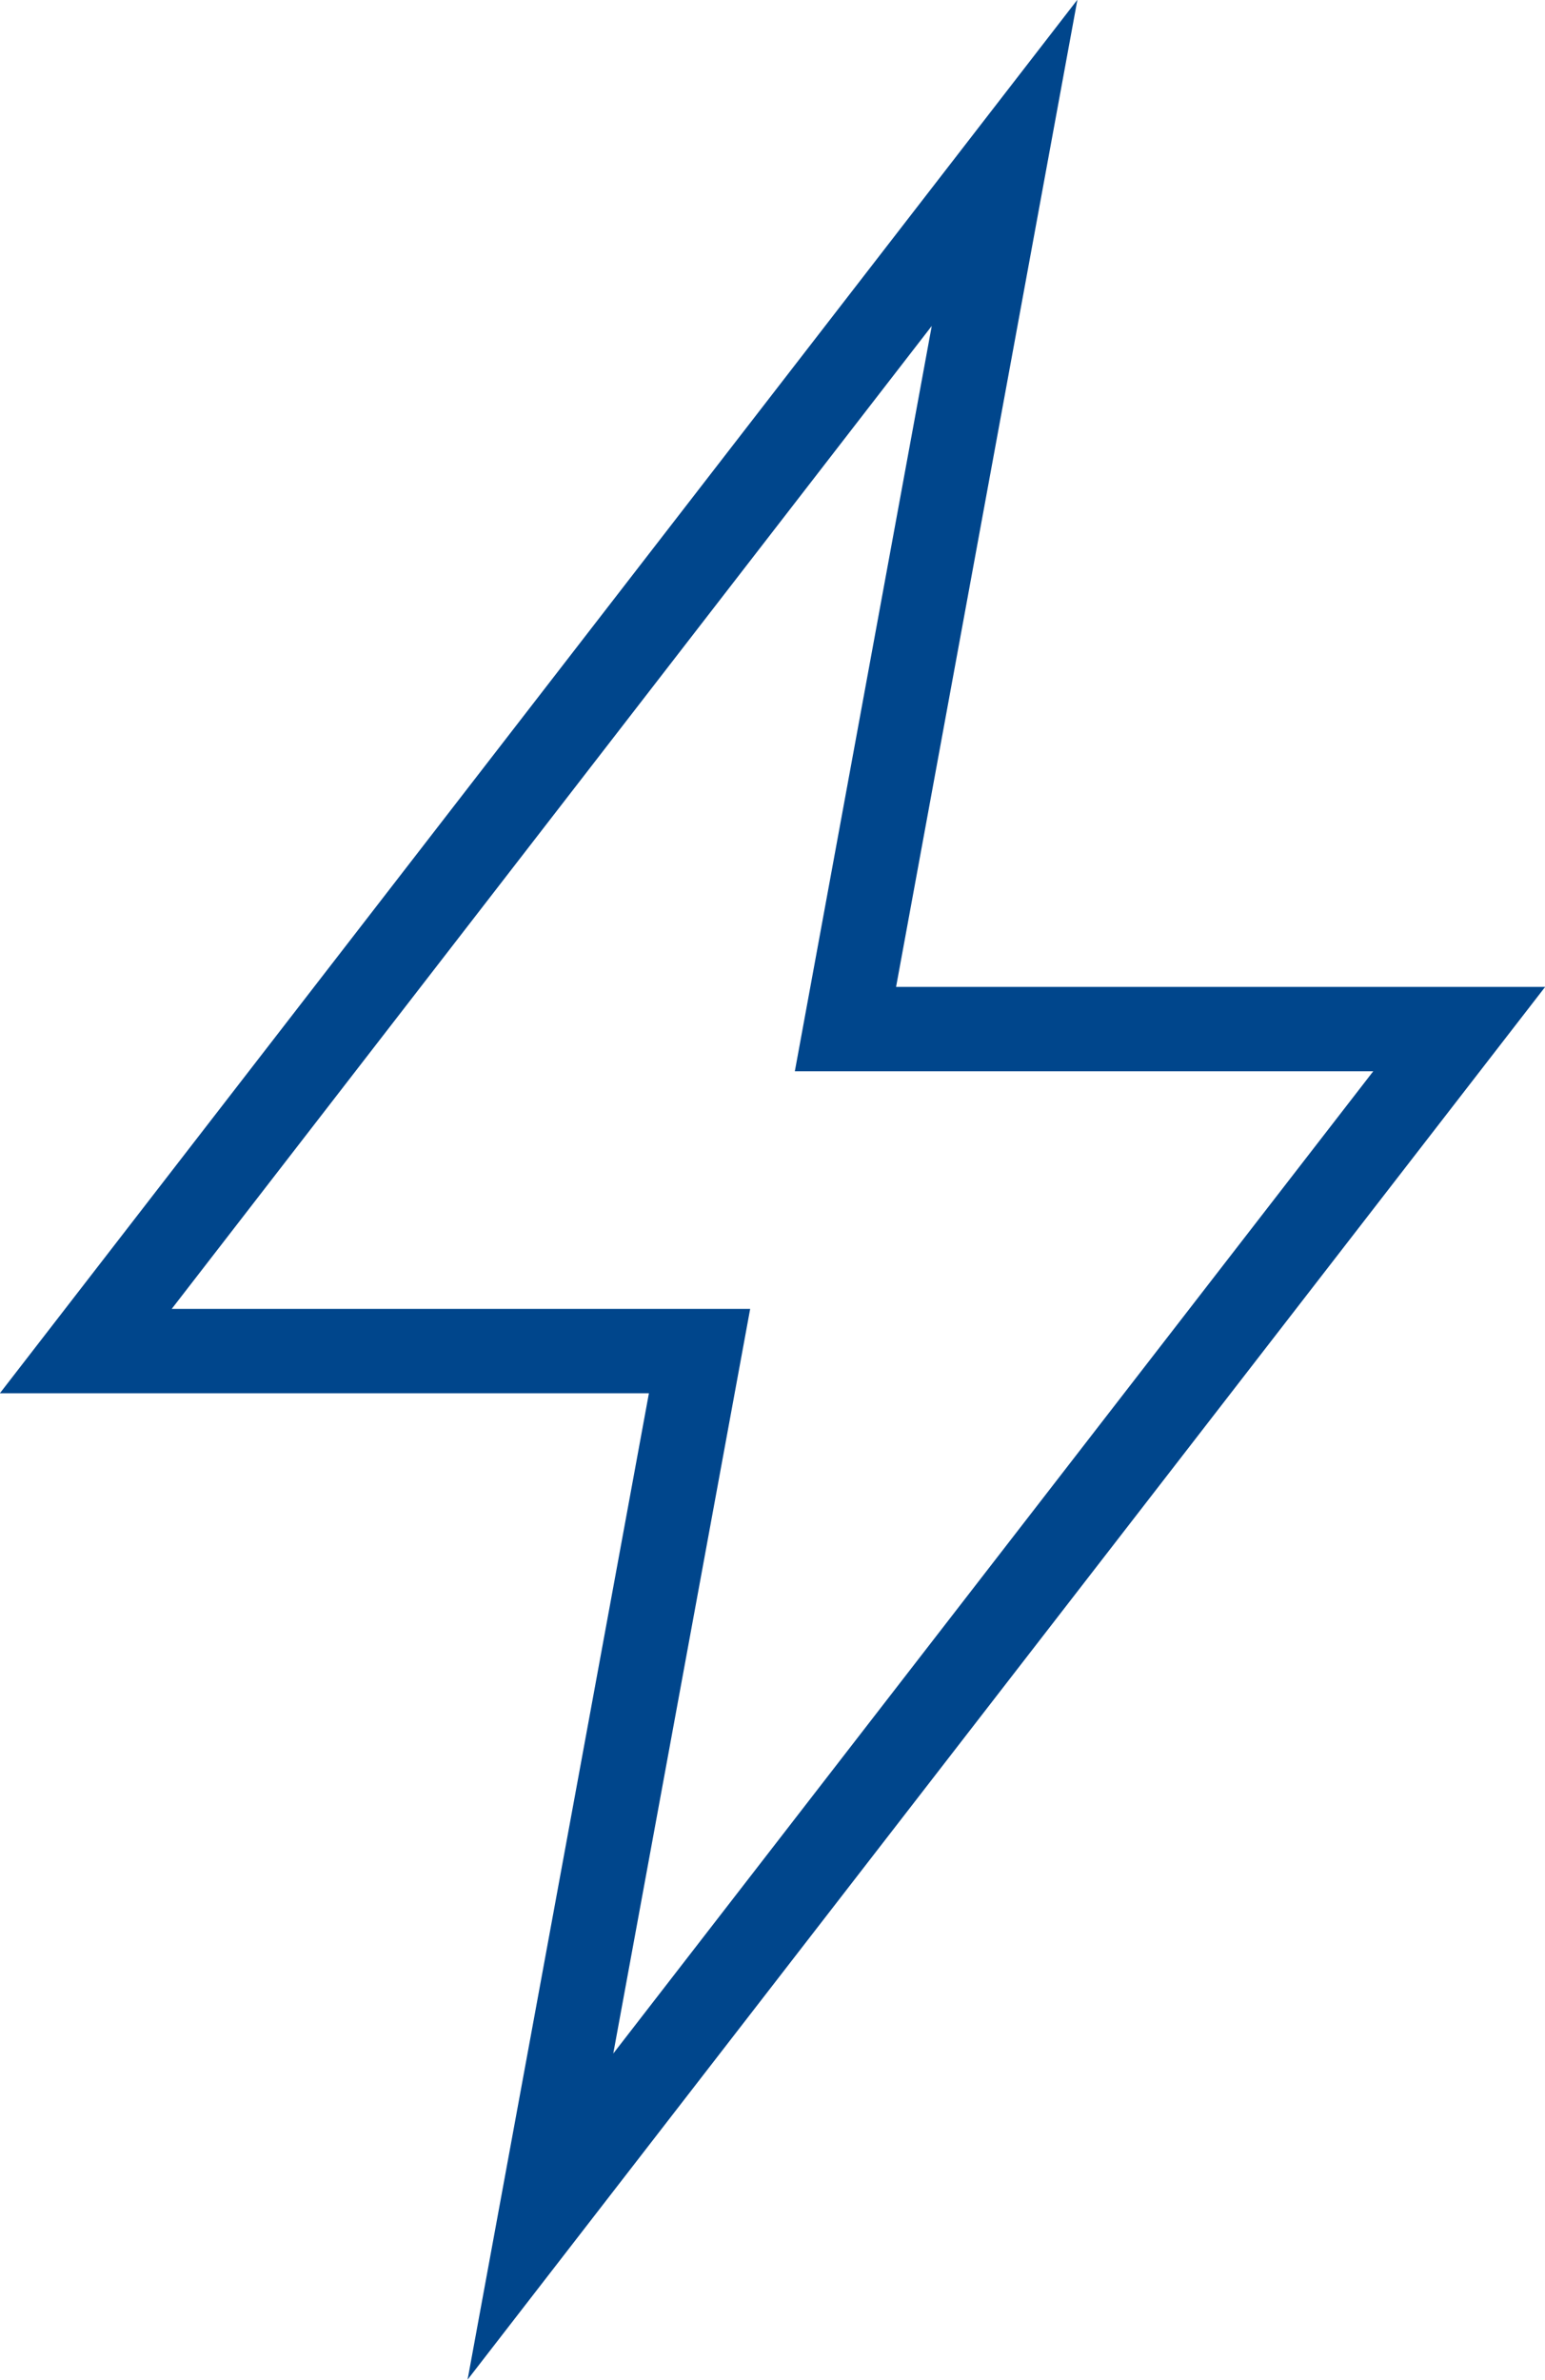 <svg xmlns="http://www.w3.org/2000/svg" viewBox="0 0 21.07 32.45"><defs><style>.cls-1{fill:none;stroke:#00468c;stroke-miterlimit:10;stroke-width:1.15px;}</style></defs><g id="Layer_2" data-name="Layer 2"><g id="EmergencyContactPanel"><polygon class="cls-1" points="19.9 14.03 11.53 14.03 13.7 2.22 1.17 18.42 9.54 18.42 7.37 30.22 19.9 14.03"/></g></g></svg>